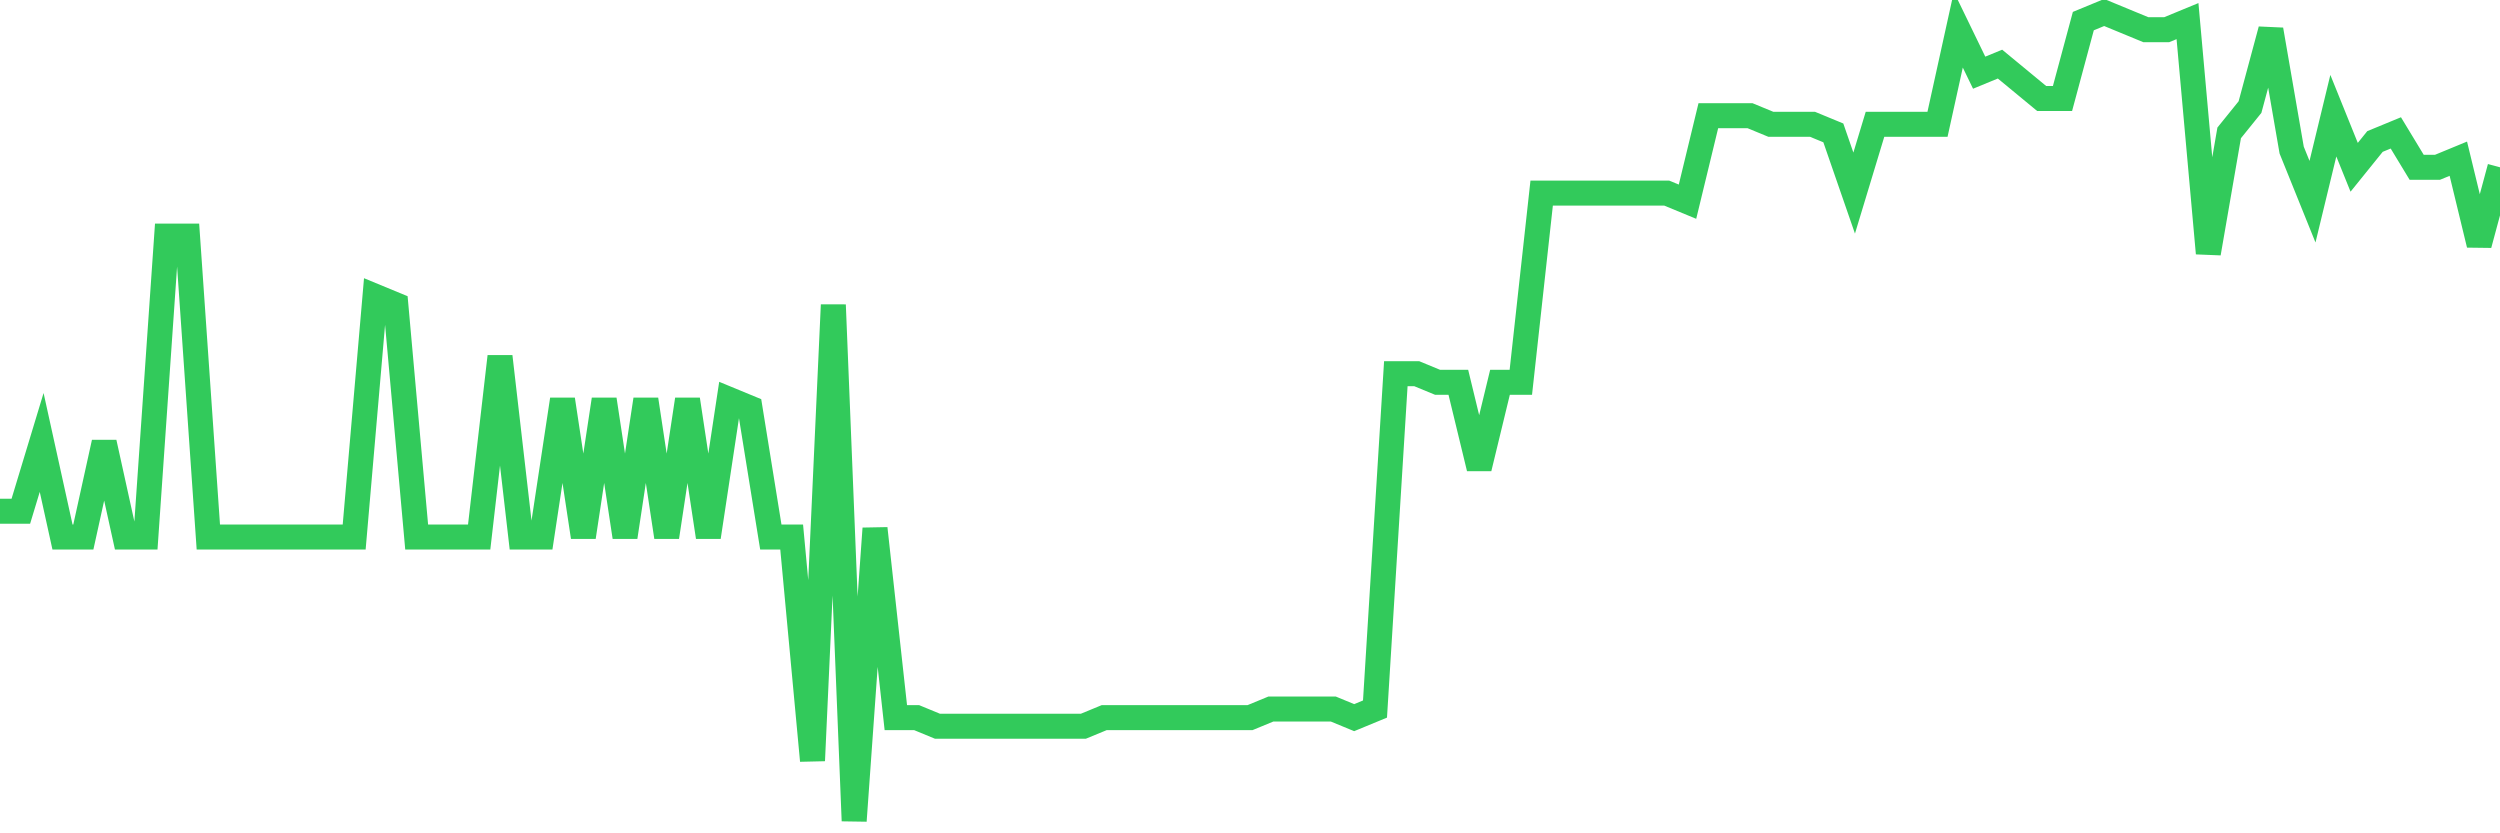 <svg
  xmlns="http://www.w3.org/2000/svg"
  xmlns:xlink="http://www.w3.org/1999/xlink"
  width="120"
  height="40"
  viewBox="0 0 120 40"
  preserveAspectRatio="none"
>
  <polyline
    points="0,24.54 1,24.54 2,21.238 3,25.779 4,25.779 5,21.238 6,25.779 7,25.779 8,11.332 9,11.332 10,25.779 11,25.779 12,25.779 13,25.779 14,25.779 15,25.779 16,25.779 17,25.779 18,14.221 19,14.634 20,25.779 21,25.779 22,25.779 23,25.779 24,17.111 25,25.779 26,25.779 27,19.174 28,25.779 29,19.174 30,25.779 31,19.174 32,25.779 33,19.174 34,25.779 35,19.174 36,19.587 37,25.779 38,25.779 39,36.511 40,14.634 41,39.4 42,25.366 43,34.447 44,34.447 45,34.86 46,34.86 47,34.86 48,34.86 49,34.86 50,34.86 51,34.86 52,34.86 53,34.447 54,34.447 55,34.447 56,34.447 57,34.447 58,34.447 59,34.447 60,34.447 61,34.034 62,34.034 63,34.034 64,34.034 65,34.447 66,34.034 67,17.936 68,17.936 69,18.349 70,18.349 71,22.477 72,18.349 73,18.349 74,9.268 75,9.268 76,9.268 77,9.268 78,9.268 79,9.268 80,9.268 81,9.681 82,5.553 83,5.553 84,5.553 85,5.966 86,5.966 87,5.966 88,6.379 89,9.268 90,5.966 91,5.966 92,5.966 93,5.966 94,1.426 95,3.489 96,3.077 97,3.902 98,4.728 99,4.728 100,1.013 101,0.6 102,1.013 103,1.426 104,1.426 105,1.013 106,12.157 107,6.379 108,5.14 109,1.426 110,7.204 111,9.681 112,5.553 113,8.03 114,6.791 115,6.379 116,8.03 117,8.03 118,7.617 119,11.745 120,8.03"
    fill="none"
    stroke="#32ca5b"
    stroke-width="1.2"
  >
  </polyline>
</svg>